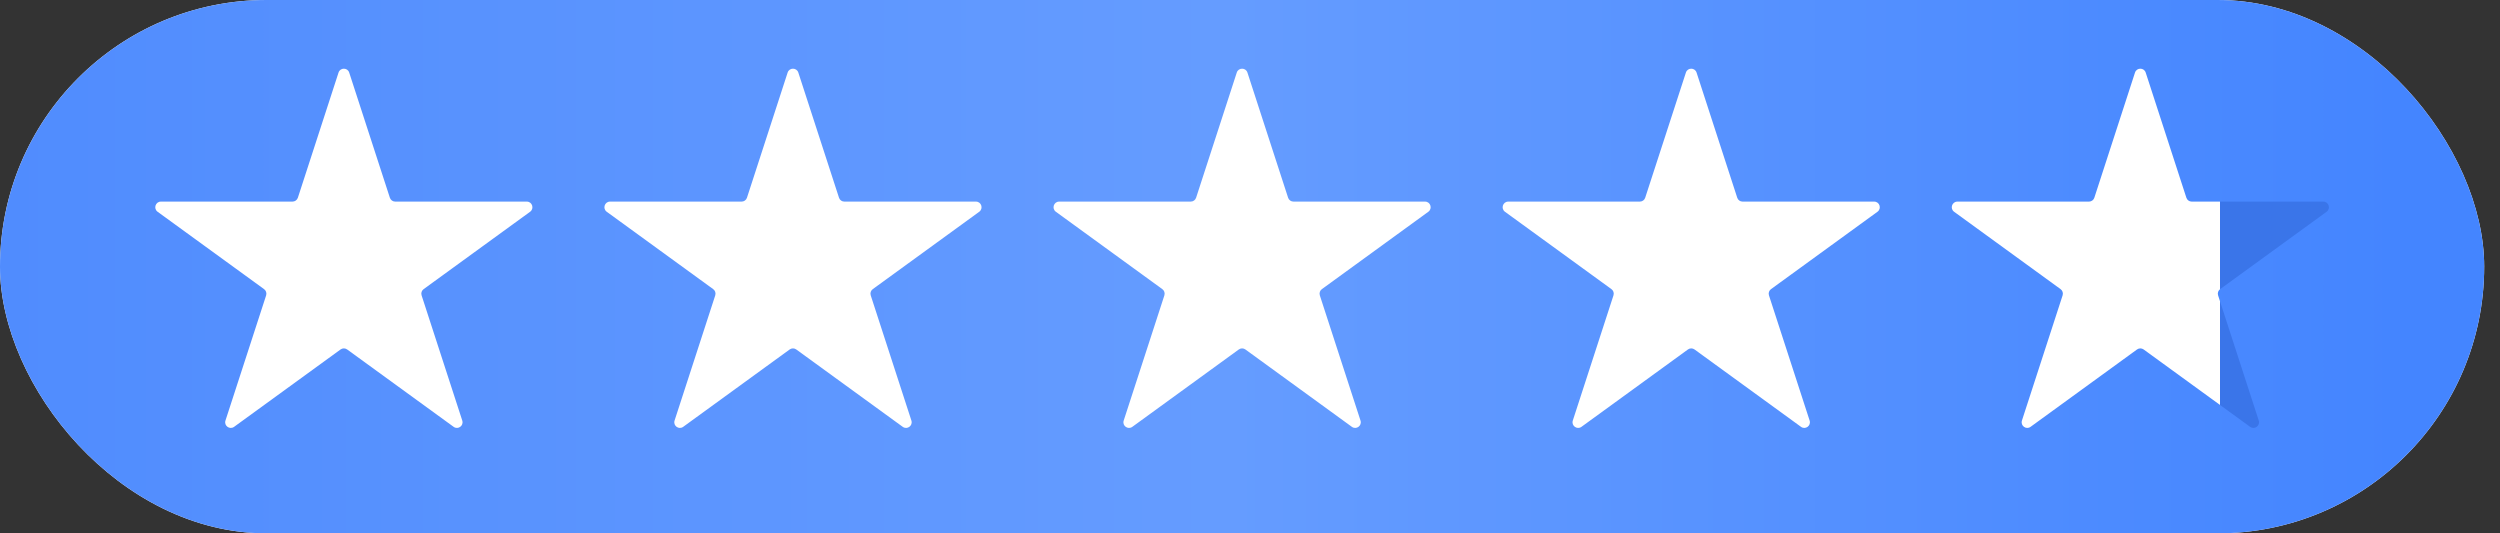 <svg width="75" height="16" viewBox="0 0 75 16" fill="none" xmlns="http://www.w3.org/2000/svg">
<rect x="0" y="0" width="75" height="16" fill="#333333" stroke="none"/>
<rect width="74.526" height="16" rx="8" fill="white"/>
<rect width="74.526" height="16" rx="8" fill="url(#paint0_linear_31_3261)"/>
<path d="M10.156 2.177C10.206 2.022 10.426 2.022 10.476 2.177L11.696 5.932C11.719 6.001 11.783 6.048 11.856 6.048H15.804C15.967 6.048 16.035 6.257 15.903 6.353L12.709 8.674C12.65 8.716 12.625 8.792 12.648 8.862L13.868 12.617C13.918 12.772 13.741 12.901 13.609 12.805L10.415 10.484C10.356 10.441 10.276 10.441 10.217 10.484L7.023 12.805C6.891 12.901 6.713 12.772 6.764 12.617L7.984 8.862C8.006 8.792 7.981 8.716 7.922 8.674L4.728 6.353C4.596 6.257 4.664 6.048 4.827 6.048H8.775C8.848 6.048 8.913 6.001 8.936 5.932L10.156 2.177Z" fill="white"/>
<path d="M23.629 2.177C23.68 2.022 23.899 2.022 23.95 2.177L25.17 5.932C25.192 6.001 25.257 6.048 25.33 6.048H29.278C29.441 6.048 29.509 6.257 29.377 6.353L26.183 8.674C26.124 8.716 26.099 8.792 26.122 8.862L27.342 12.617C27.392 12.772 27.214 12.901 27.082 12.805L23.888 10.484C23.829 10.441 23.75 10.441 23.69 10.484L20.496 12.805C20.364 12.901 20.187 12.772 20.237 12.617L21.457 8.862C21.48 8.792 21.455 8.716 21.396 8.674L18.202 6.353C18.07 6.257 18.138 6.048 18.301 6.048H22.249C22.322 6.048 22.387 6.001 22.409 5.932L23.629 2.177Z" fill="white"/>
<path d="M37.103 2.177C37.153 2.022 37.373 2.022 37.423 2.177L38.643 5.932C38.666 6.001 38.73 6.048 38.803 6.048H42.751C42.914 6.048 42.982 6.257 42.85 6.353L39.656 8.674C39.597 8.716 39.573 8.792 39.595 8.862L40.815 12.617C40.866 12.772 40.688 12.901 40.556 12.805L37.362 10.484C37.303 10.441 37.223 10.441 37.164 10.484L33.97 12.805C33.838 12.901 33.66 12.772 33.711 12.617L34.931 8.862C34.953 8.792 34.929 8.716 34.87 8.674L31.676 6.353C31.544 6.257 31.612 6.048 31.775 6.048H35.723C35.796 6.048 35.86 6.001 35.883 5.932L37.103 2.177Z" fill="white"/>
<path d="M50.577 2.177C50.627 2.022 50.846 2.022 50.897 2.177L52.117 5.932C52.139 6.001 52.204 6.048 52.277 6.048H56.225C56.388 6.048 56.456 6.257 56.324 6.353L53.13 8.674C53.071 8.716 53.046 8.792 53.069 8.862L54.289 12.617C54.339 12.772 54.162 12.901 54.03 12.805L50.836 10.484C50.777 10.441 50.697 10.441 50.638 10.484L47.444 12.805C47.312 12.901 47.134 12.772 47.184 12.617L48.404 8.862C48.427 8.792 48.402 8.716 48.343 8.674L45.149 6.353C45.017 6.257 45.085 6.048 45.248 6.048H49.196C49.269 6.048 49.334 6.001 49.356 5.932L50.577 2.177Z" fill="white"/>
<path d="M64.05 2.177C64.101 2.022 64.32 2.022 64.371 2.177L65.591 5.932C65.613 6.001 65.678 6.048 65.751 6.048H69.699C69.862 6.048 69.93 6.257 69.798 6.353L66.604 8.674C66.545 8.716 66.52 8.792 66.543 8.862L67.763 12.617C67.813 12.772 67.635 12.901 67.503 12.805L64.309 10.484C64.25 10.441 64.17 10.441 64.111 10.484L60.917 12.805C60.785 12.901 60.608 12.772 60.658 12.617L61.878 8.862C61.901 8.792 61.876 8.716 61.817 8.674L58.623 6.353C58.491 6.257 58.559 6.048 58.722 6.048H62.67C62.743 6.048 62.808 6.001 62.83 5.932L64.05 2.177Z" fill="url(#paint1_linear_31_3261)"/>
<defs>
<linearGradient id="paint0_linear_31_3261" x1="0" y1="8" x2="74.526" y2="8" gradientUnits="userSpaceOnUse">
<stop stop-color="#508CFE"/>
<stop offset="0.495" stop-color="#659CFF"/>
<stop offset="0.966" stop-color="#4485FF"/>
</linearGradient>
<linearGradient id="paint1_linear_31_3261" x1="70.526" y1="8" x2="57.895" y2="8" gradientUnits="userSpaceOnUse">
<stop offset="0.312" stop-color="#3A75E9"/>
<stop offset="0.312" stop-color="white"/>
</linearGradient>
</defs>
</svg>
